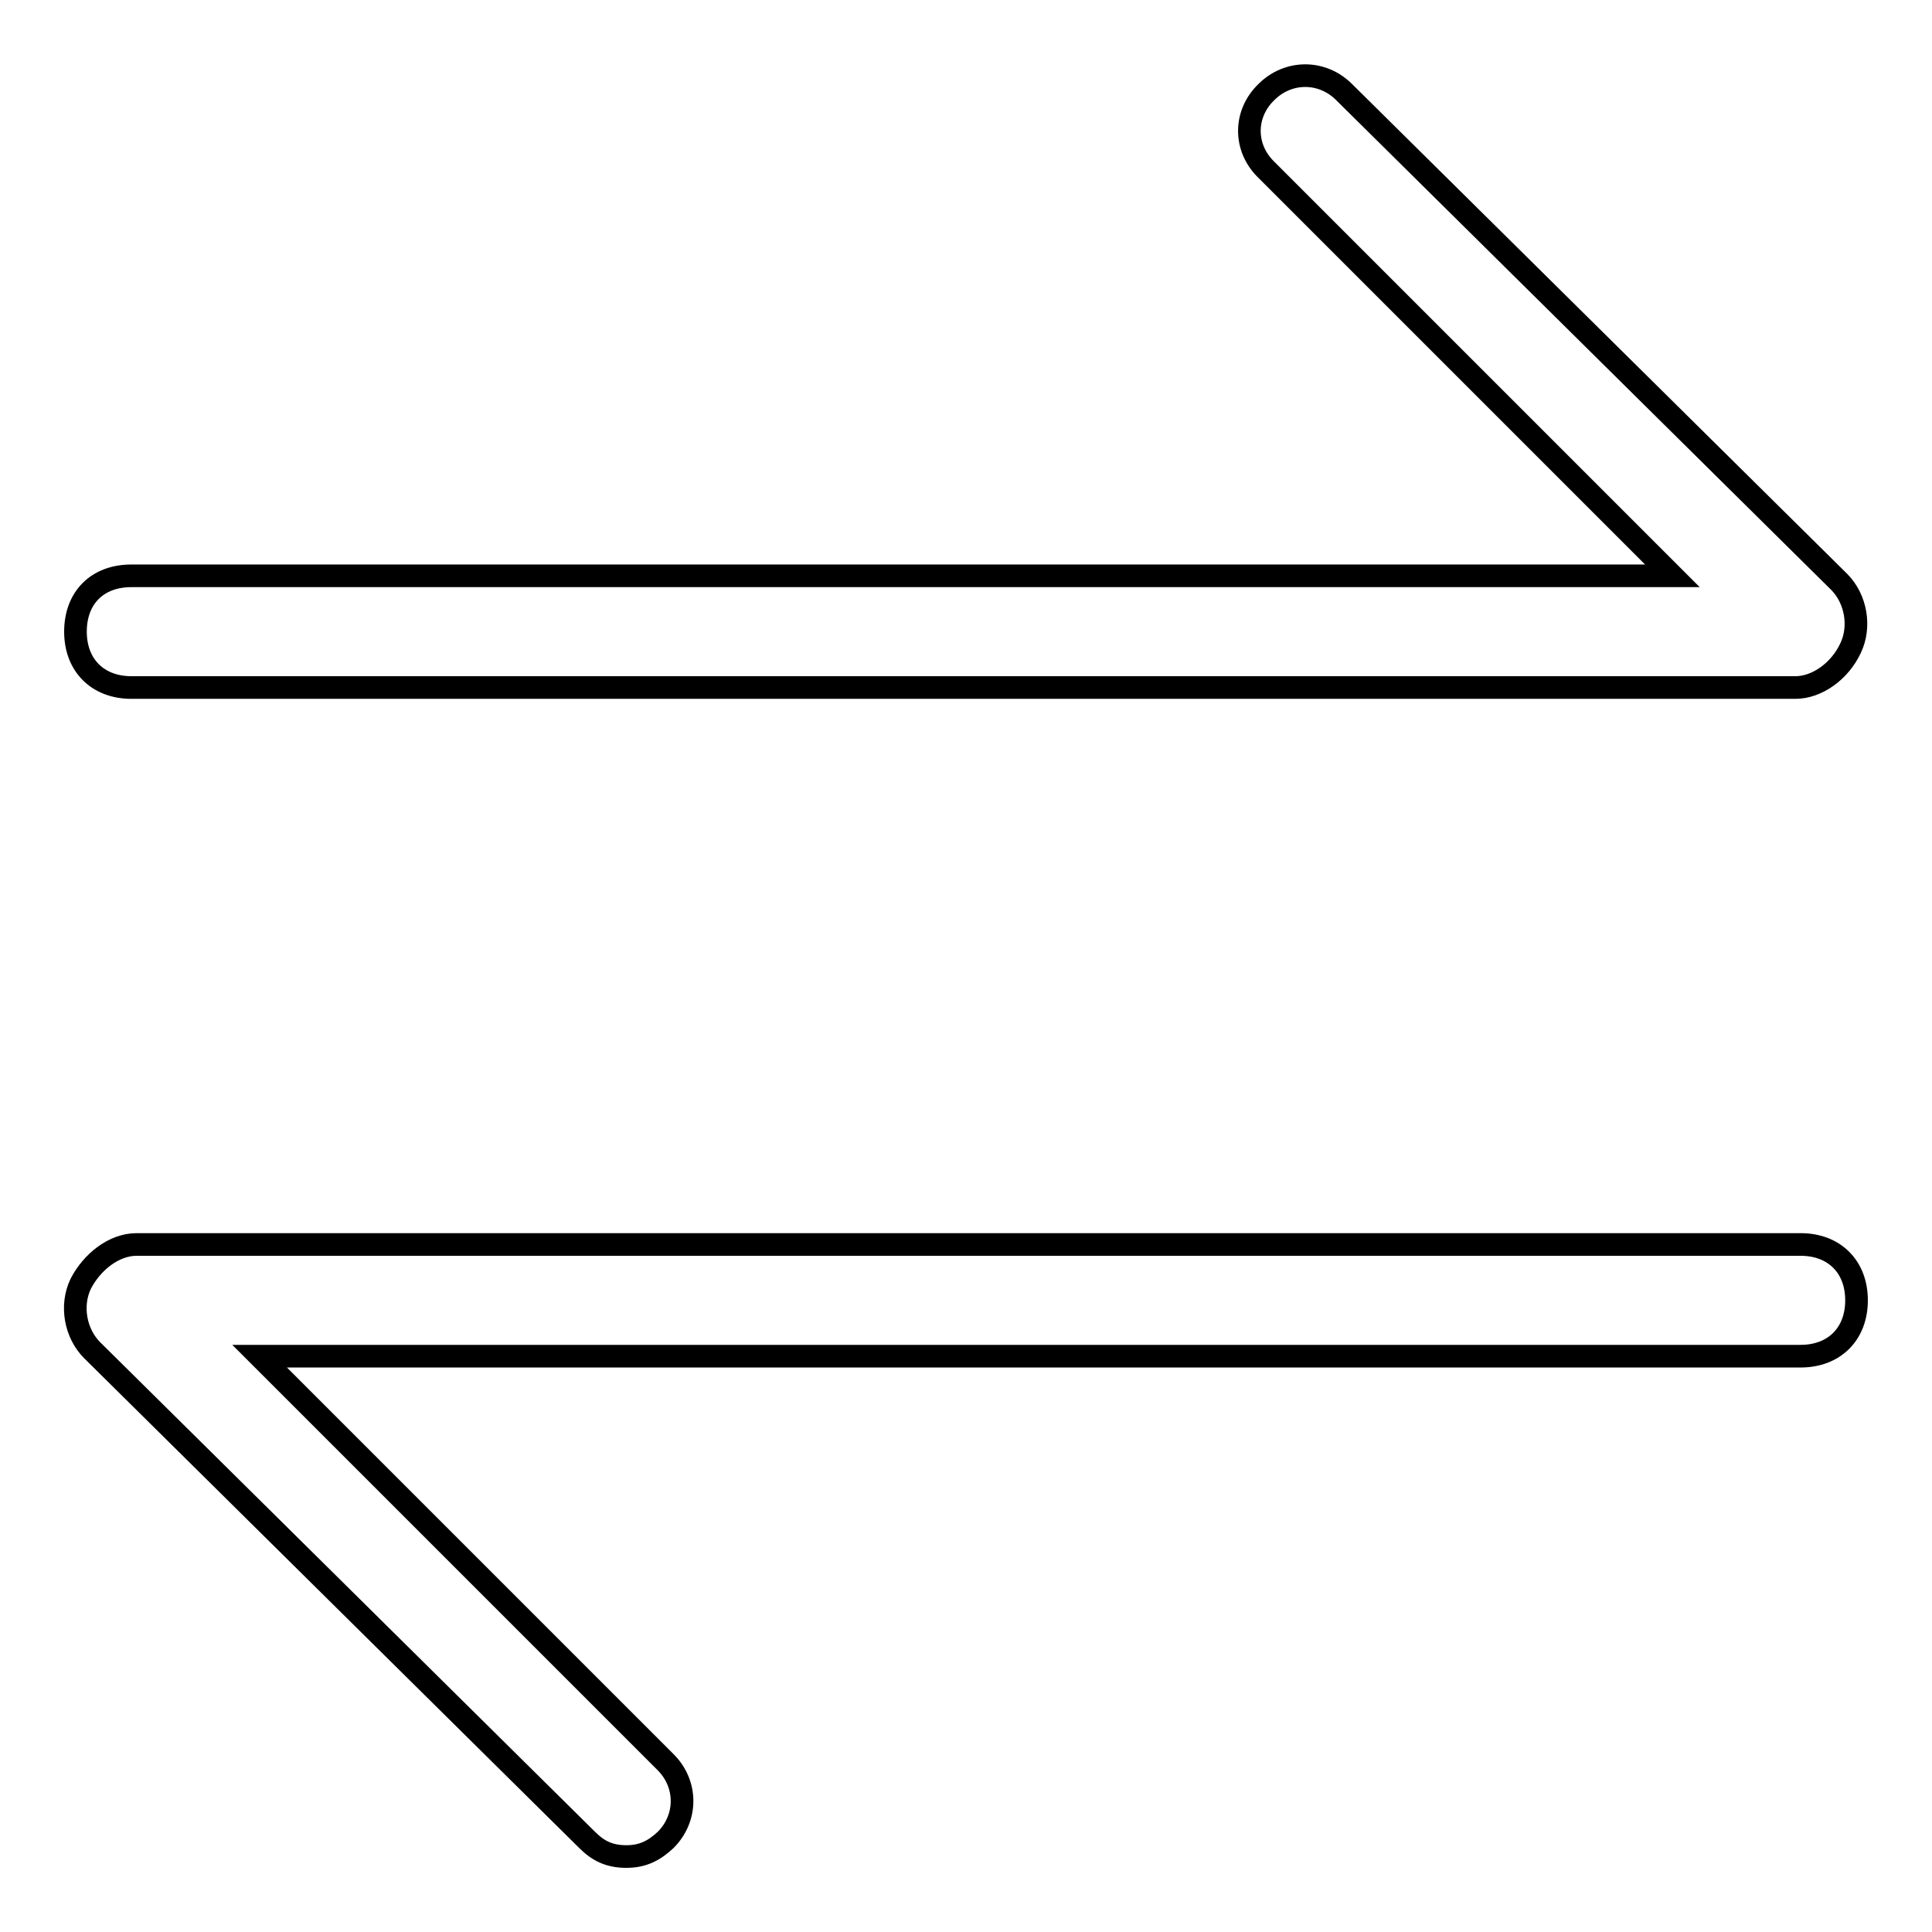 <?xml version="1.0" encoding="utf-8"?>
<!-- Svg Vector Icons : http://www.onlinewebfonts.com/icon -->
<!DOCTYPE svg PUBLIC "-//W3C//DTD SVG 1.1//EN" "http://www.w3.org/Graphics/SVG/1.1/DTD/svg11.dtd">
<svg version="1.1" xmlns="http://www.w3.org/2000/svg" xmlns:xlink="http://www.w3.org/1999/xlink" x="0px" y="0px" viewBox="0 0 256 256" enable-background="new 0 0 256 256" xml:space="preserve">
<g> <path stroke-width="3" fill-opacity="0" stroke="#000000"  d="M237.9,91.1H17.4c-4.4,0-7.4-2.9-7.4-7.4s2.9-7.4,7.4-7.4h204.2l-53.8-53.8c-3-2.9-3-7.4,0-10.3 c2.9-2.9,7.4-2.9,10.3,0l65.6,64.9c2.2,2.2,2.9,5.9,1.5,8.8C243.8,88.9,240.8,91.1,237.9,91.1L237.9,91.1z M83,246 c-2.2,0-3.7-0.7-5.2-2.2l-65.6-64.9c-2.2-2.2-2.9-5.9-1.5-8.8c1.5-2.9,4.4-5.2,7.4-5.2h220.5c4.4,0,7.4,2.9,7.4,7.4s-3,7.4-7.4,7.4 H34.4l53.8,53.8c2.9,2.9,2.9,7.4,0,10.3C86.7,245.2,85.2,246,83,246z"/></g>
</svg>